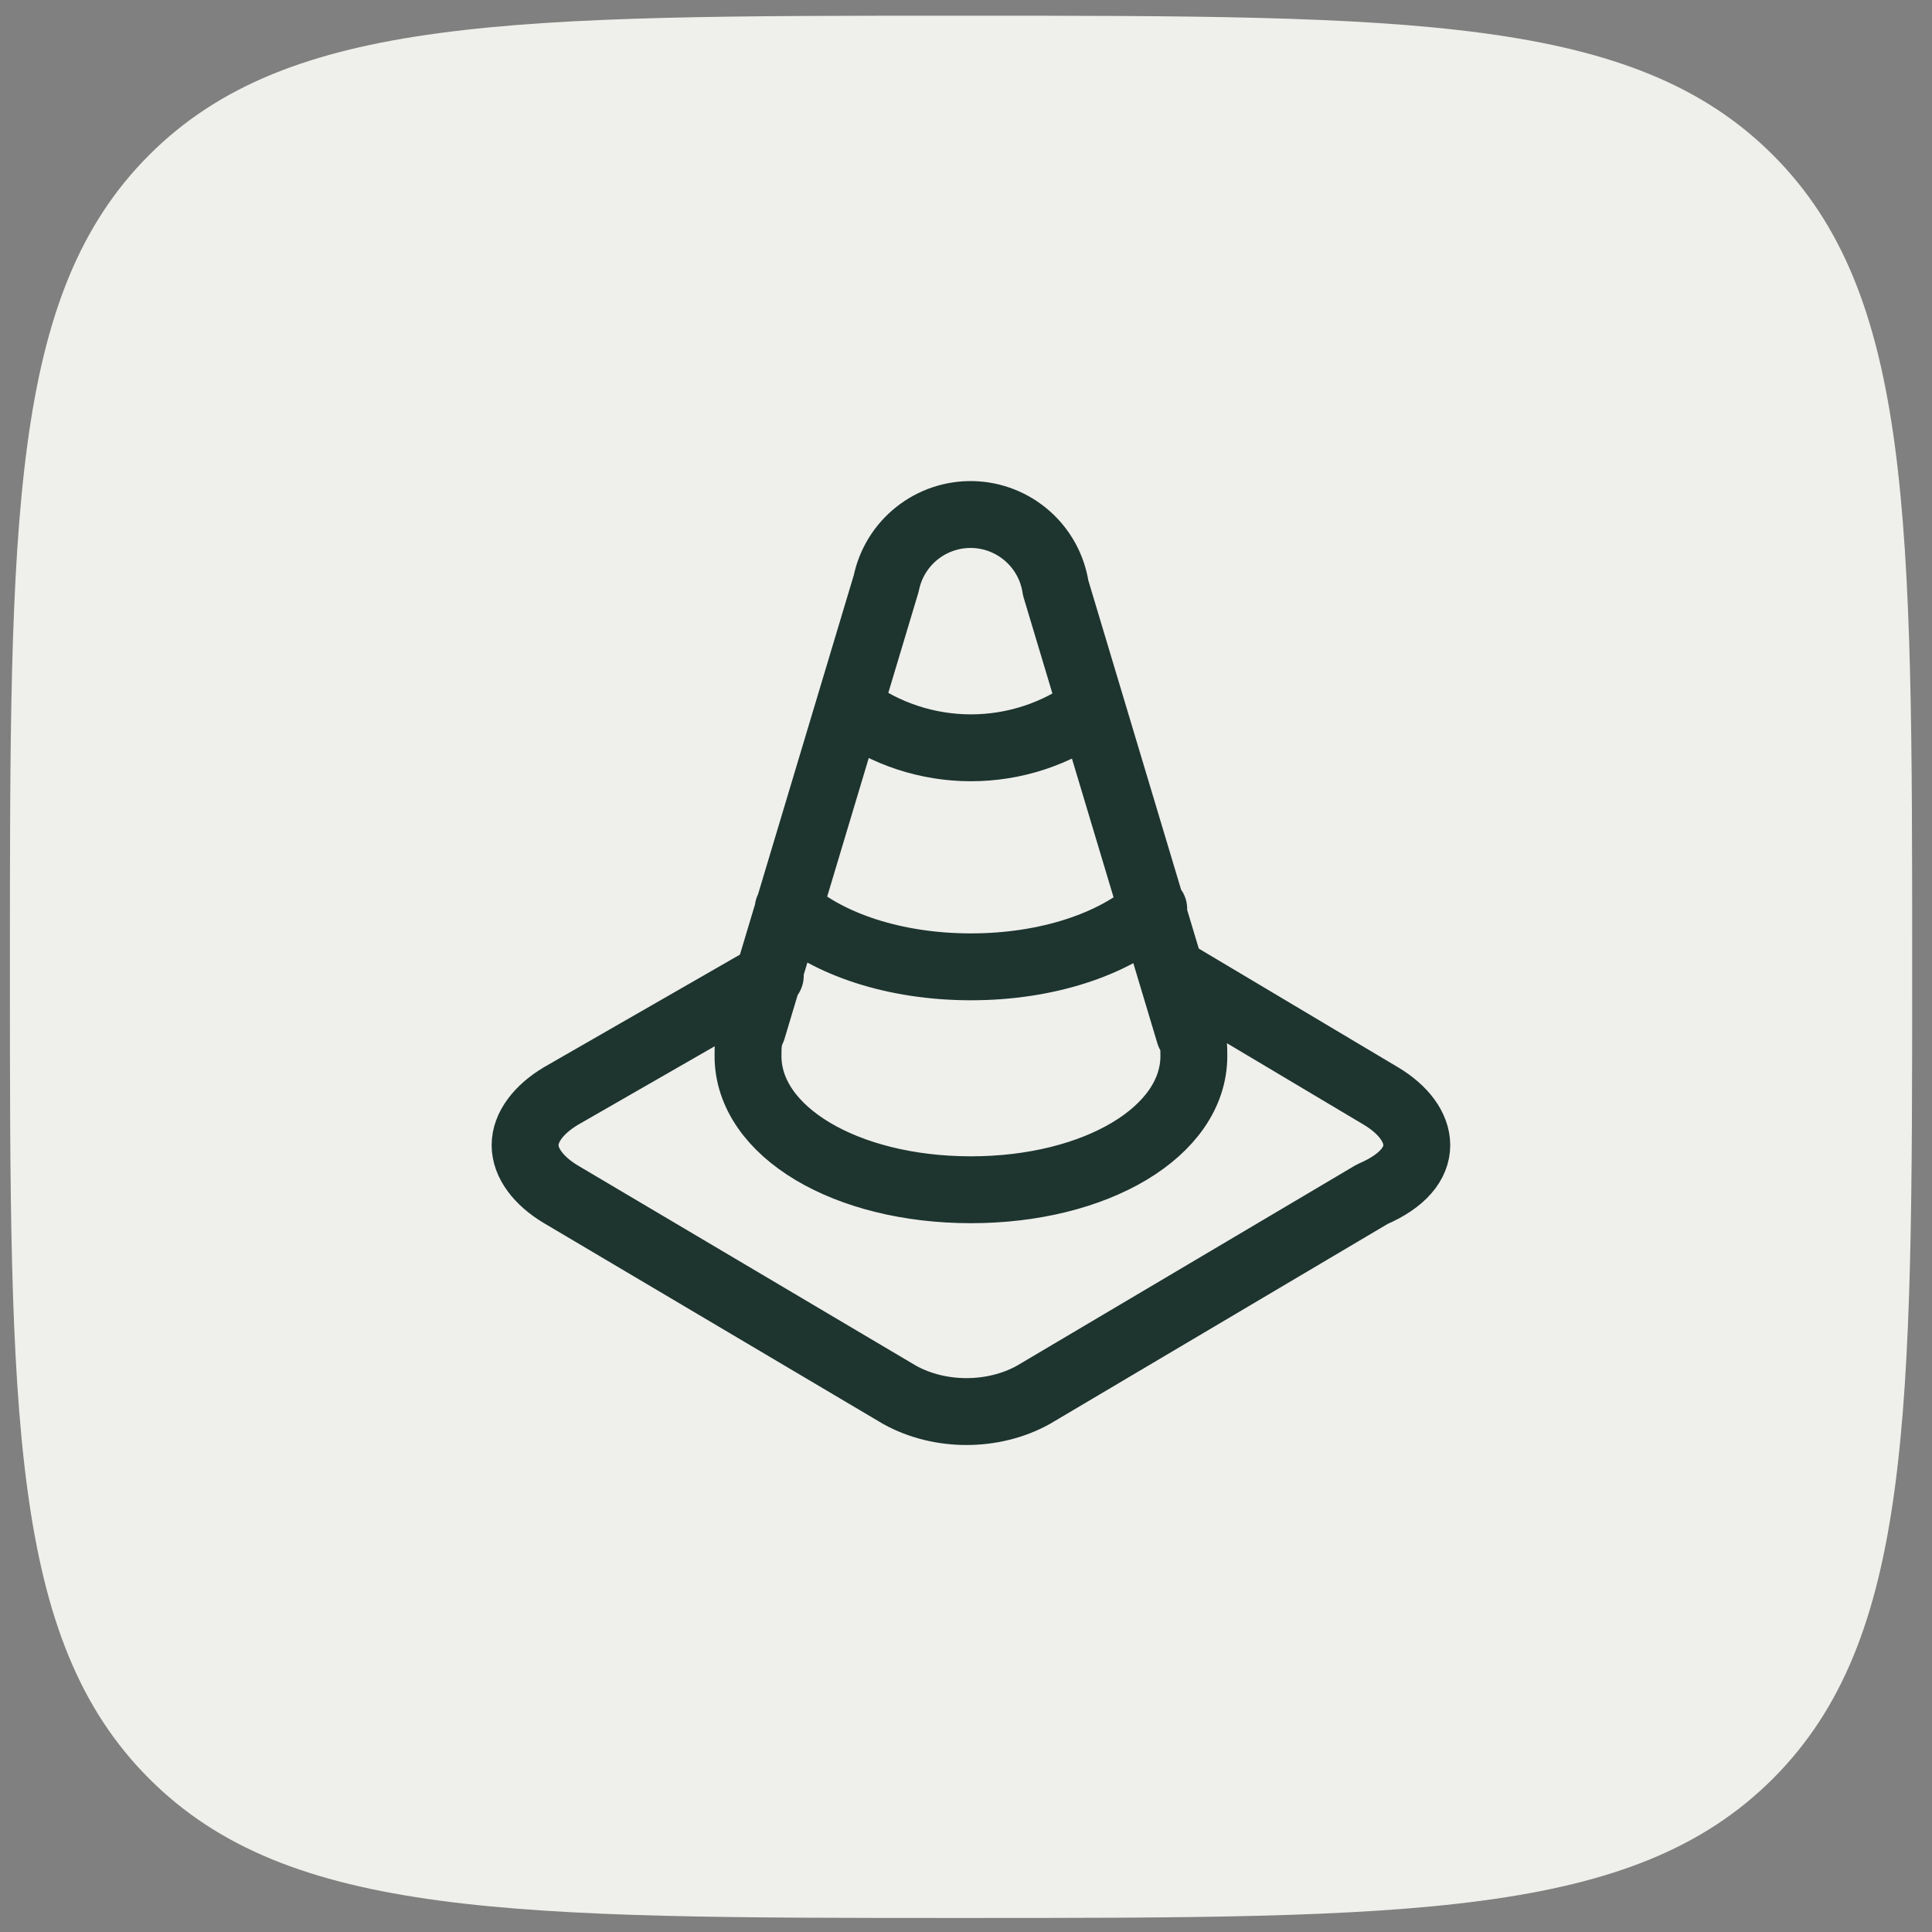 <svg width="65" height="65" viewBox="0 0 65 65" fill="none" xmlns="http://www.w3.org/2000/svg">
<rect x="0" y="0" width="65" height="65" fill="#808080" stroke="none"/>
<path d="M0.333 32.528C0.333 17.443 0.333 9.9 5.019 5.214C9.706 0.528 17.248 0.528 32.333 0.528C47.418 0.528 54.96 0.528 59.647 5.214C64.333 9.9 64.333 17.443 64.333 32.528C64.333 47.613 64.333 55.155 59.647 59.842C54.96 64.528 47.418 64.528 32.333 64.528C17.248 64.528 9.706 64.528 5.019 59.842C0.333 55.155 0.333 47.613 0.333 32.528Z" fill="#EFEFEB"/>
<path d="M28.616 23.828C29.789 24.693 31.209 25.159 32.666 25.159C34.124 25.159 35.543 24.693 36.716 23.828M26.516 30.578C27.866 31.778 30.116 32.528 32.666 32.528C35.216 32.528 37.466 31.778 38.816 30.578M25.916 32.828L18.866 36.878C18.116 37.328 17.666 37.928 17.666 38.528C17.666 39.128 18.116 39.728 18.866 40.178L30.266 46.928C31.616 47.678 33.416 47.678 34.766 46.928L46.166 40.178C47.216 39.728 47.666 39.128 47.666 38.528C47.666 37.928 47.216 37.328 46.466 36.878L39.416 32.678M35.516 19.778C35.416 19.105 35.081 18.488 34.571 18.038C34.062 17.587 33.409 17.329 32.729 17.311C32.049 17.294 31.384 17.516 30.851 17.94C30.318 18.363 29.952 18.961 29.816 19.628L25.316 34.628C25.166 34.928 25.166 35.228 25.166 35.528C25.166 38.078 28.466 40.028 32.666 40.028C36.866 40.028 40.166 38.078 40.166 35.528C40.166 35.228 40.166 34.928 40.016 34.778L35.516 19.778Z" stroke="#1D342F" stroke-width="2.25" stroke-linecap="round" stroke-linejoin="round"/>
</svg>
